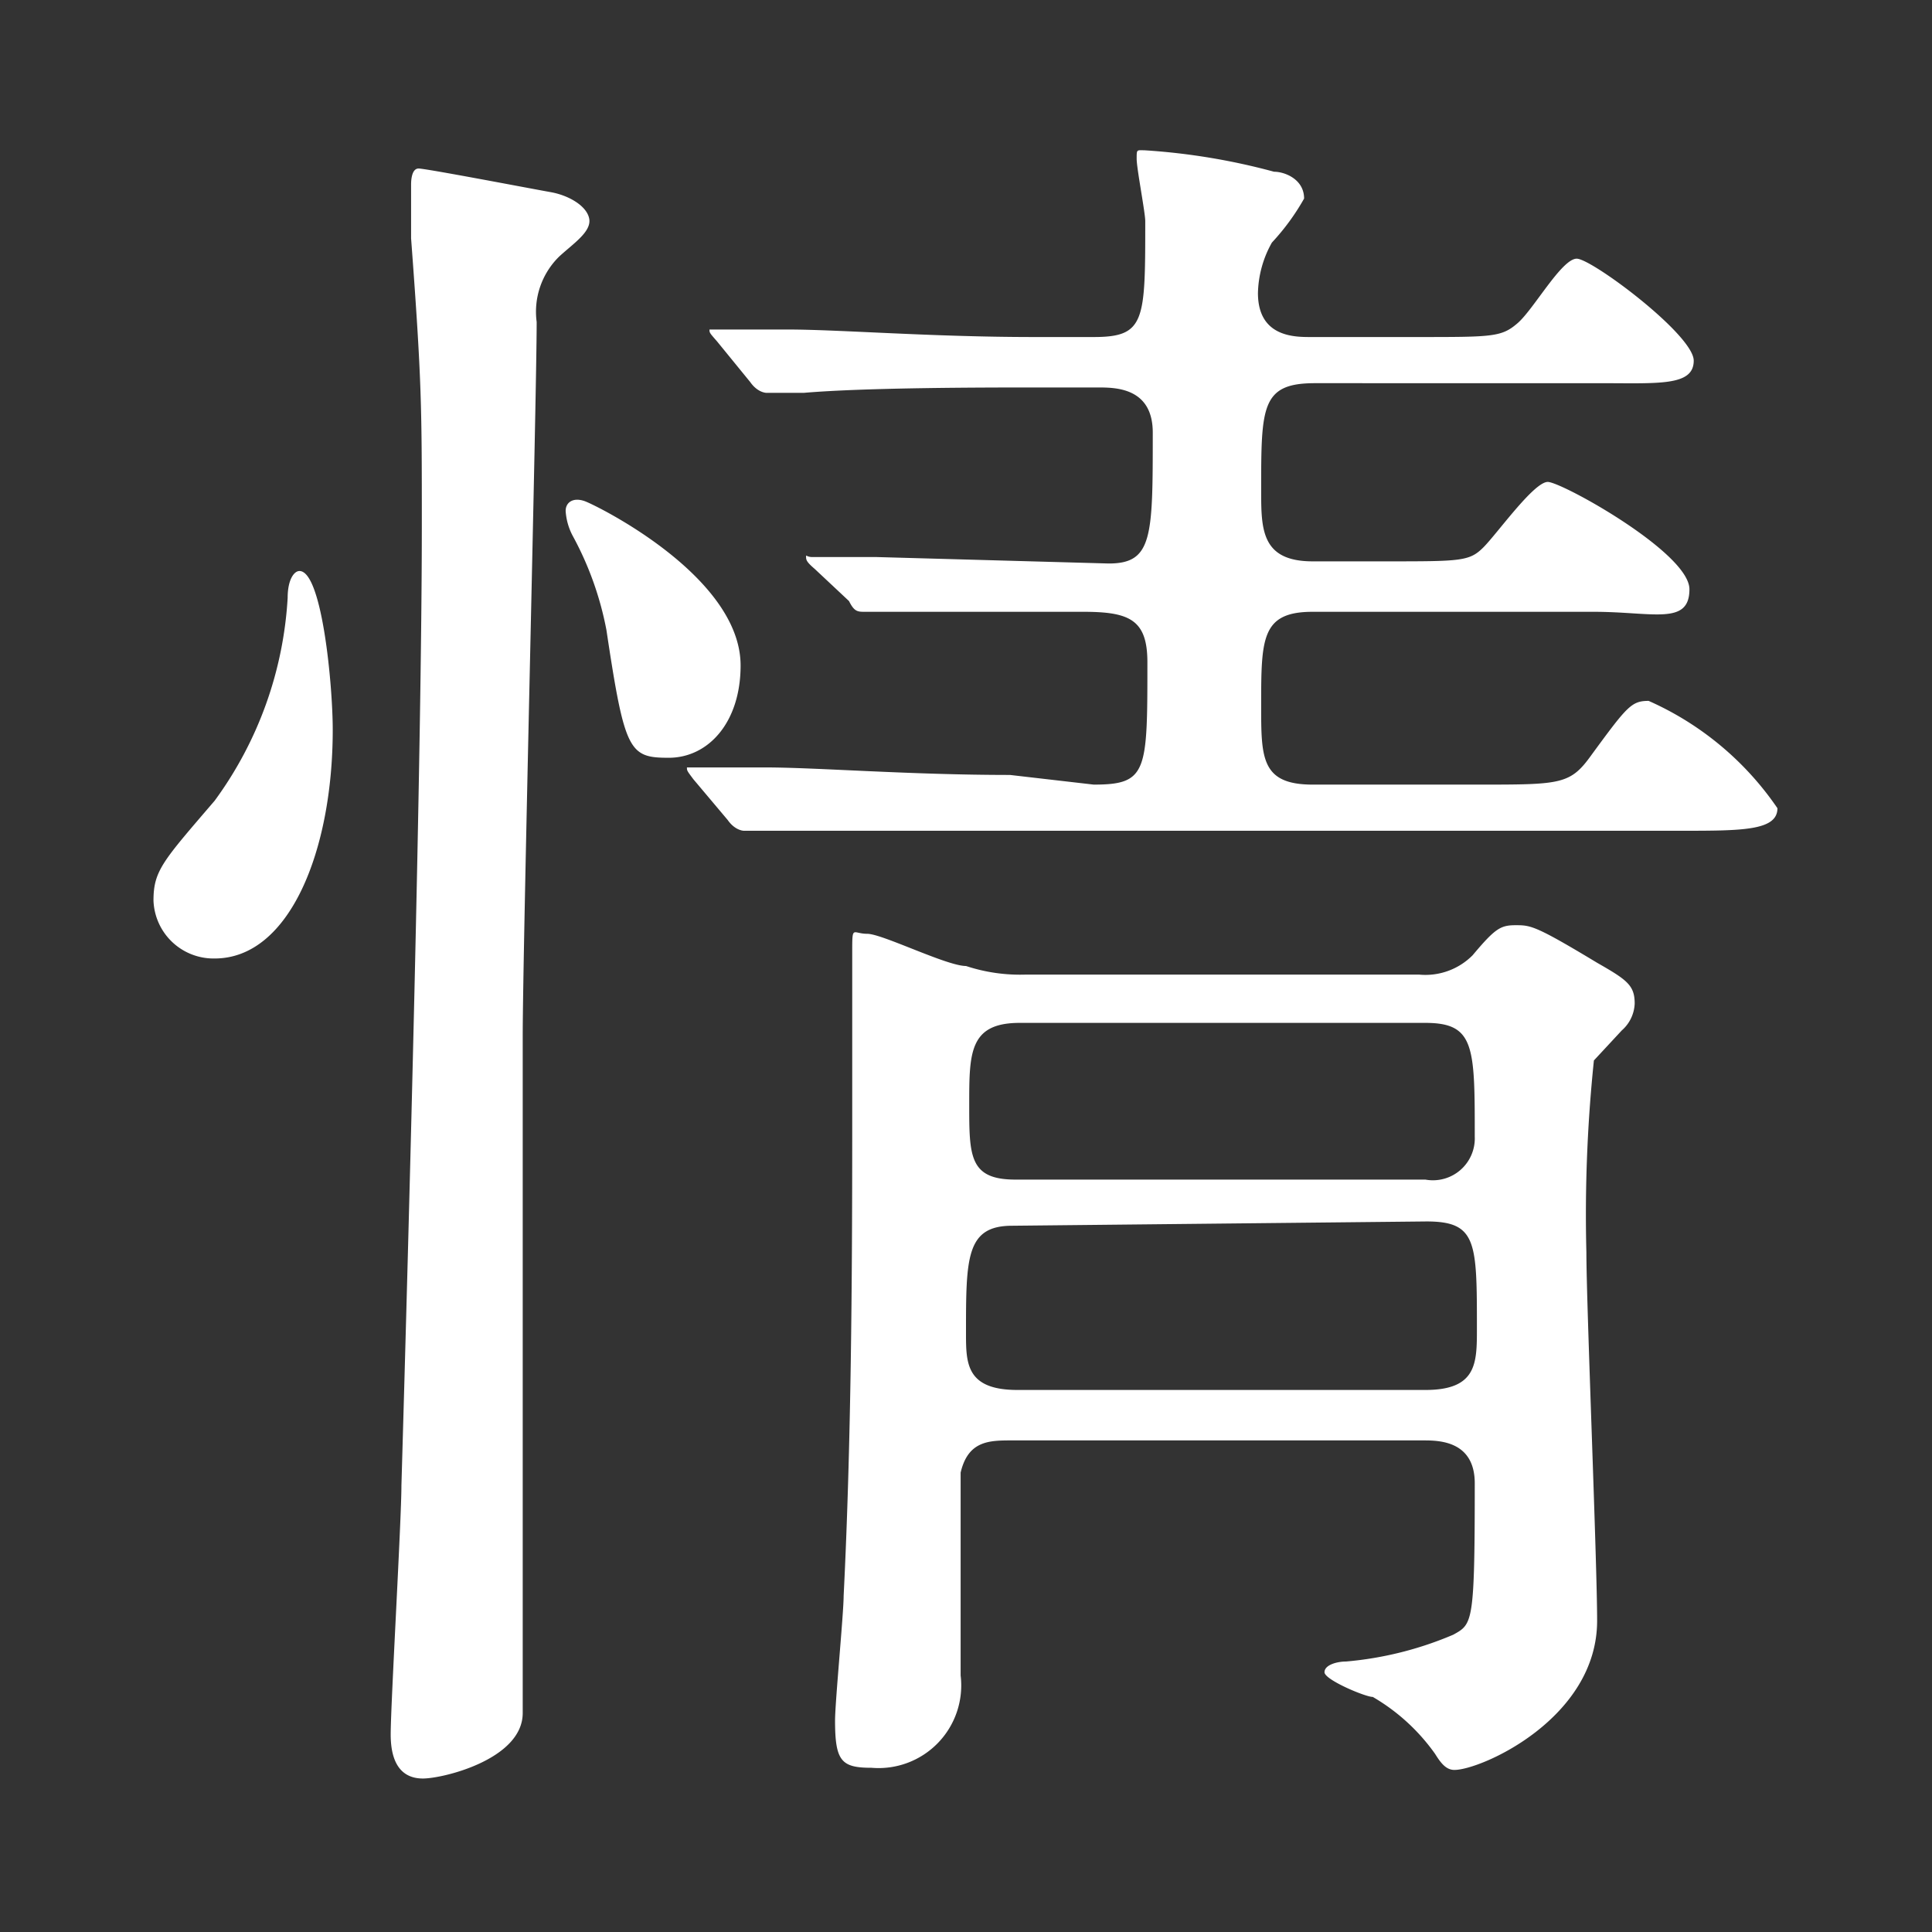 <svg xmlns="http://www.w3.org/2000/svg" viewBox="0 0 18 18">
  <rect x="0" y="0" width="18" height="18" fill="#333333" stroke="none"/>
  <title>ttl_tenpo_3</title>
  <g fill="#fff">
    <path d="M3.1,6.8C3.1,7.92,2.7,8.93,2,8.93a.56.56,0,0,1-.57-.54c0-.28.09-.37.57-.93a3.54,3.54,0,0,0,.68-1.89c0-.17.06-.25.11-.25C3,5.32,3.1,6.38,3.1,6.8ZM5.21,2.39A.72.72,0,0,0,5,3c0,.71-.13,5.85-.13,6.66v6.3c0,.43-.74.61-.93.61s-.3-.13-.3-.41.1-2,.1-2.32c.07-2.41.19-6.88.19-8.95,0-1.1,0-1.33-.1-2.67,0-.17,0-.48,0-.5s0-.15.07-.15,1.06.19,1.23.22.34.13.36.25S5.34,2.27,5.21,2.39ZM6.9,6.2c0,.53-.3.86-.67.86S5.82,7,5.65,5.87A3,3,0,0,0,5.34,5a.57.57,0,0,1-.07-.24c0-.08.07-.13.18-.09S6.9,5.37,6.9,6.2Zm3.29,1.11c.5,0,.5-.12.5-1.14,0-.4-.17-.47-.6-.47-.11,0-1.26,0-1.69,0l-.34,0c-.07,0-.1,0-.15-.1L7.59,5.3c-.07-.06-.08-.08-.08-.11s0,0,.06,0l.6,0,2.16.06c.41,0,.41-.25.41-1.22,0-.42-.35-.42-.51-.42H9.6c-.4,0-1.53,0-2.11.05l-.35,0s-.08,0-.15-.1l-.31-.38c-.07-.08-.07-.08-.07-.11s0,0,0,0l.73,0c.48,0,1.34.07,2.29.07h.56c.48,0,.48-.15.48-1.08,0-.08-.08-.49-.08-.58s0-.08.07-.08a6.07,6.07,0,0,1,1.21.2c.1,0,.28.07.28.25a2.14,2.14,0,0,1-.3.41,1,1,0,0,0-.13.47c0,.41.34.41.49.41h1c.7,0,.78,0,.93-.13s.41-.6.55-.6,1.09.71,1.09.95-.33.21-.88.21H12.25c-.5,0-.5.22-.5,1,0,.36,0,.66.48.66h.68c.7,0,.78,0,.91-.13s.47-.61.6-.61,1.32.66,1.32,1-.34.21-.89.21H12.23c-.48,0-.48.25-.48.88,0,.48,0,.73.48.73h1.54c.78,0,.86,0,1.06-.28.33-.45.37-.5.53-.5a2.85,2.85,0,0,1,1.2,1c0,.21-.33.21-.9.21H9.38c-.4,0-1.52,0-2.1,0l-.35,0s-.08,0-.15-.1l-.32-.38c-.06-.08-.06-.08-.06-.11s0,0,0,0l.73,0c.48,0,1.34.07,2.28.07Zm-.76,6.11c-.21,0-.41,0-.48.3,0,.07,0,1.66,0,1.89a.77.77,0,0,1-.83.86c-.28,0-.34-.06-.34-.44,0-.17.08-1,.08-1.16.07-1.4.08-2.94.08-4.33,0-.25,0-1.39,0-1.66s0-.18.14-.18S8.82,9,9,9a1.61,1.61,0,0,0,.56.08h3.66a.62.62,0,0,0,.5-.18c.21-.25.26-.28.4-.28s.18,0,.76.35c.28.16.35.21.35.38a.35.35,0,0,1-.12.25l-.26.28a13.91,13.91,0,0,0-.07,1.79c0,.48.1,2.88.1,3.43,0,.91-1.08,1.39-1.33,1.39-.08,0-.13-.07-.18-.15a1.85,1.85,0,0,0-.58-.53c-.07,0-.45-.16-.45-.23s.12-.1.2-.1a3.26,3.26,0,0,0,1-.25c.18-.1.2-.1.2-1.41,0-.4-.34-.4-.48-.4Zm0-2c-.43,0-.43.3-.43,1,0,.28,0,.53.48.53h3.8c.48,0,.48-.25.48-.57,0-.81,0-1-.47-1Zm.07-1.89c-.47,0-.47.28-.47.76s0,.7.43.7h3.82a.39.39,0,0,0,.46-.4c0-.84,0-1.06-.46-1.06Z"/>
  </g>
</svg>

